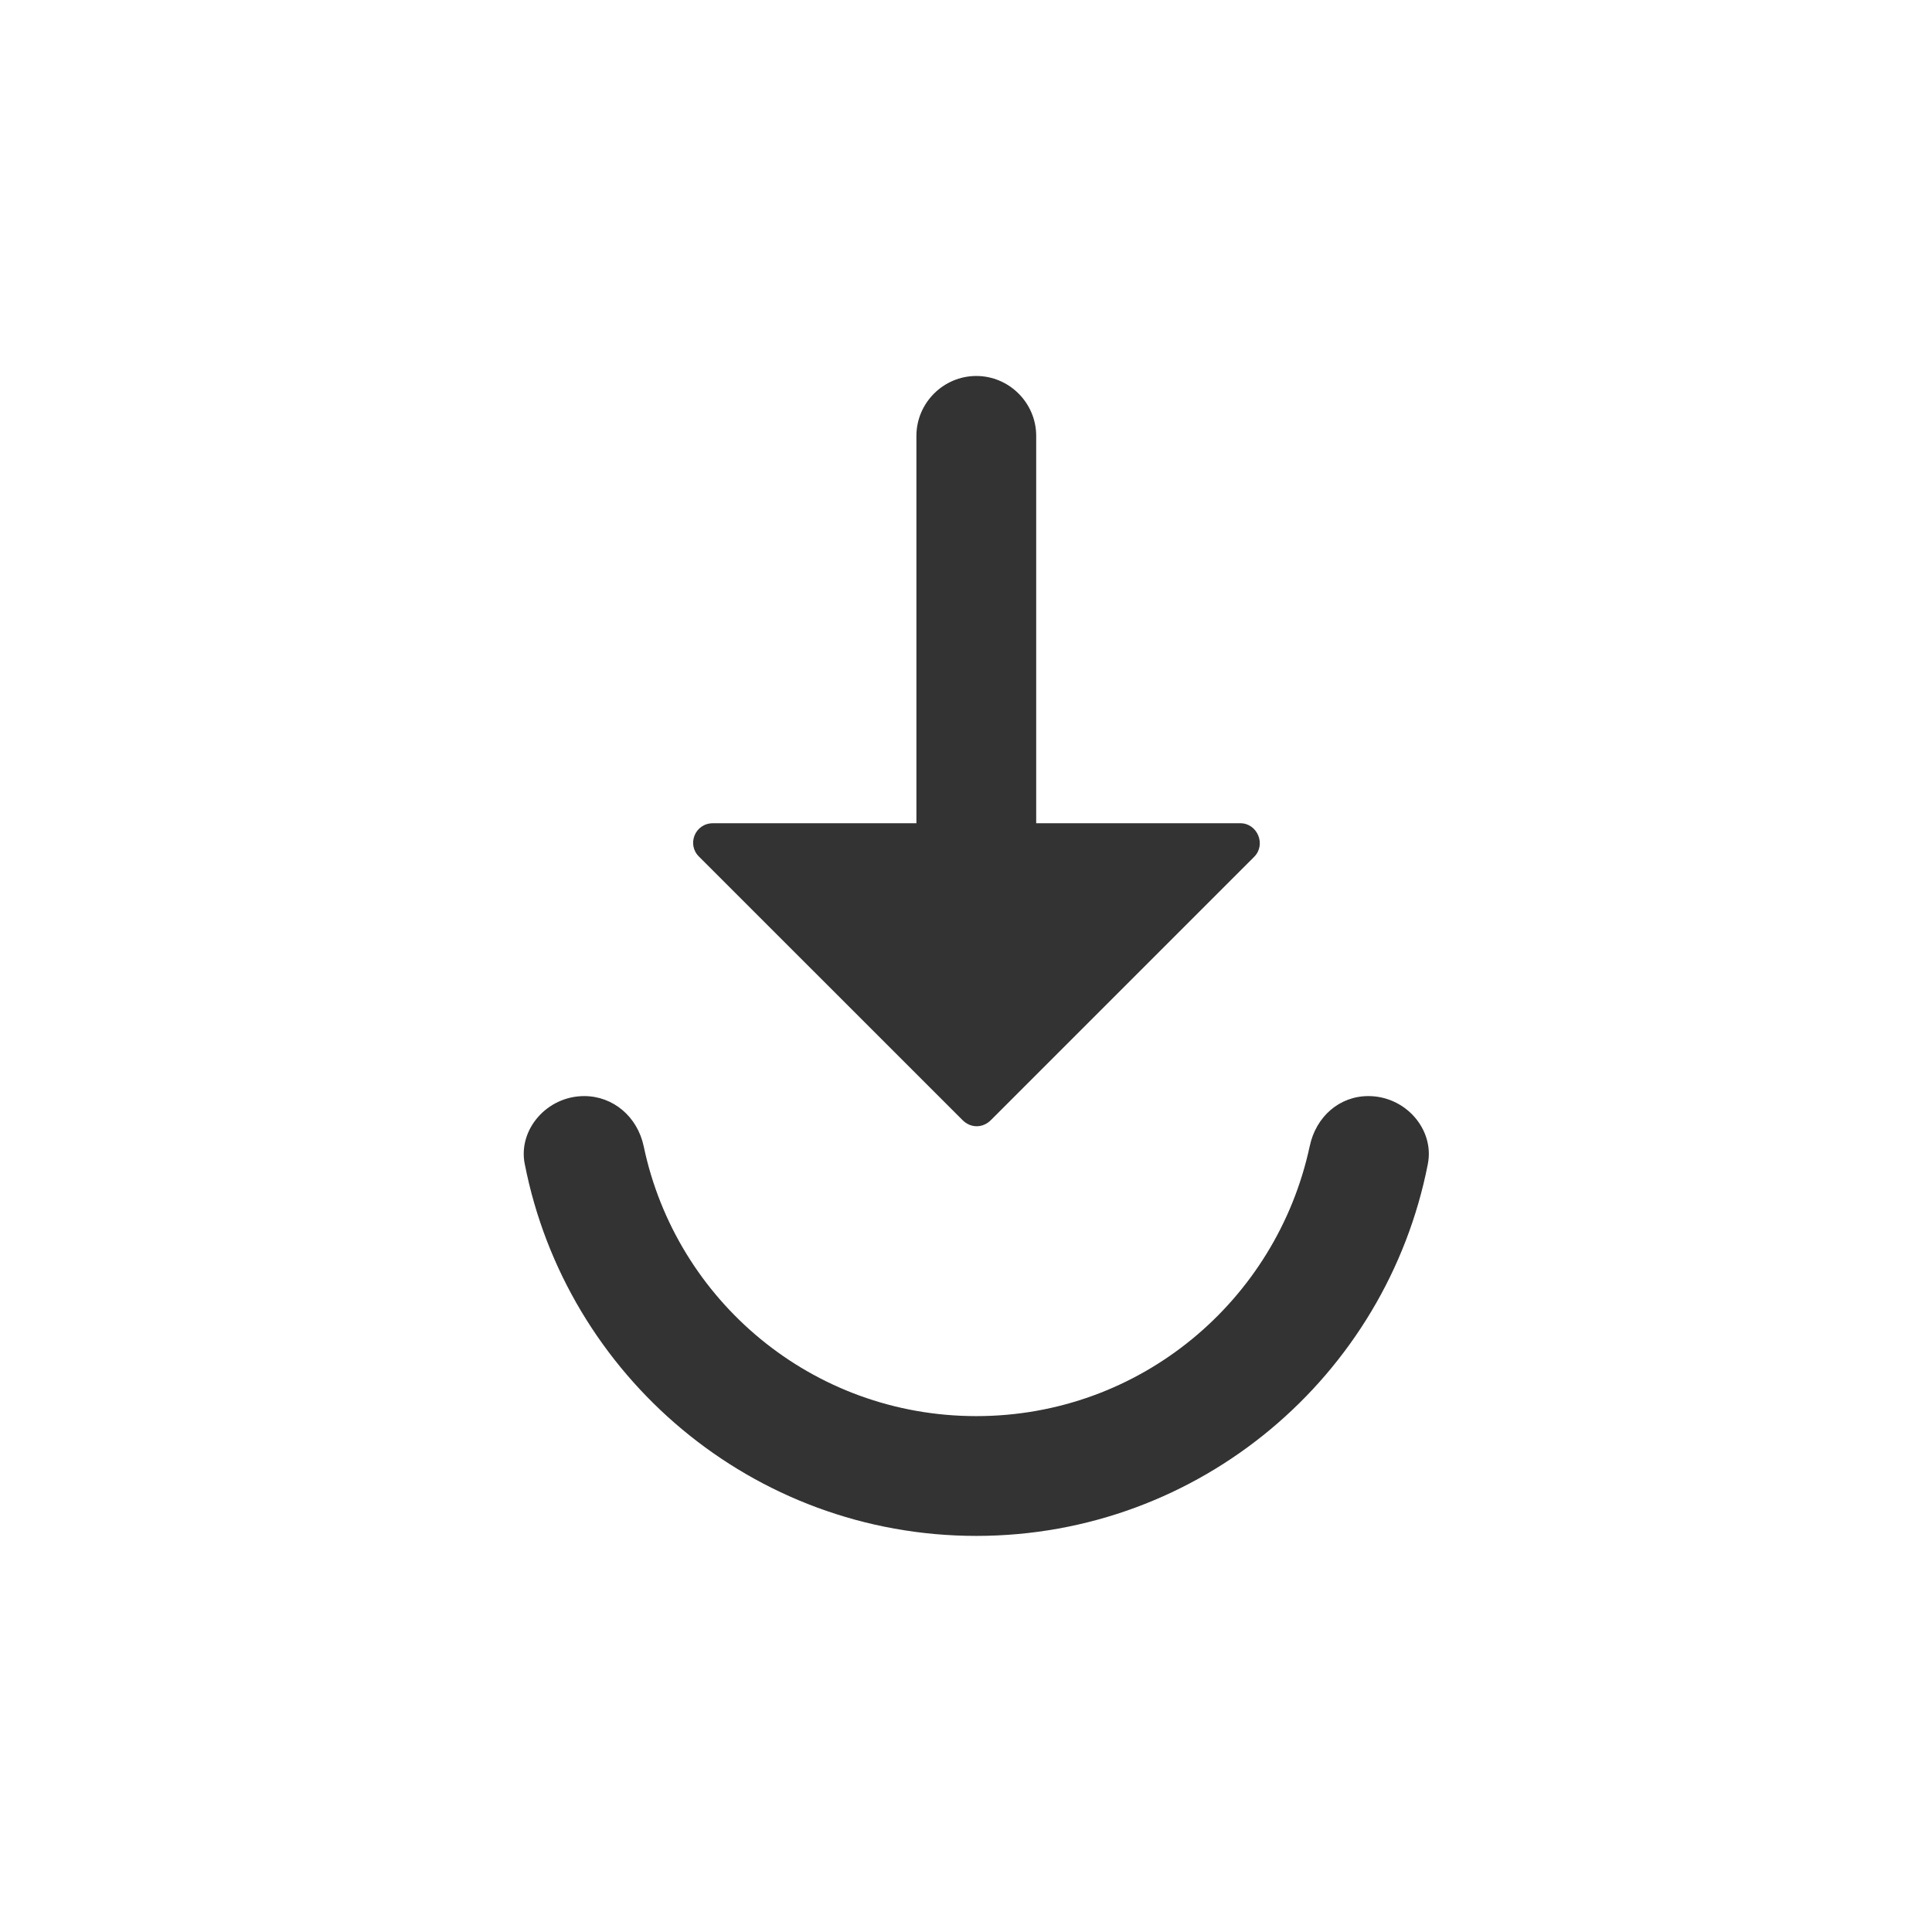 <?xml version="1.0" encoding="UTF-8"?> <svg xmlns="http://www.w3.org/2000/svg" width="48" height="48" viewBox="0 0 48 48" fill="none"><path d="M17.716 20.453H22.768V10.829C22.768 10.011 23.439 9.341 24.256 9.341C25.073 9.341 25.744 10.011 25.744 10.829V20.453H30.816C31.239 20.453 31.464 20.984 31.158 21.289L24.618 27.829C24.416 28.032 24.116 28.032 23.914 27.829L17.373 21.289L17.368 21.284C17.06 20.985 17.262 20.453 17.716 20.453Z" fill="#333333"></path><path d="M13.038 28.922L13.037 28.92C12.867 28.07 13.583 27.232 14.515 27.232C15.234 27.232 15.839 27.744 15.994 28.485C16.797 32.309 20.177 35.183 24.256 35.183C28.335 35.183 31.714 32.309 32.537 28.487L32.538 28.484C32.693 27.737 33.283 27.232 33.996 27.232C34.929 27.232 35.644 28.07 35.474 28.92L35.474 28.922C34.445 34.179 29.816 38.159 24.256 38.159C18.696 38.159 14.066 34.179 13.038 28.922Z" fill="#333333"></path></svg> 